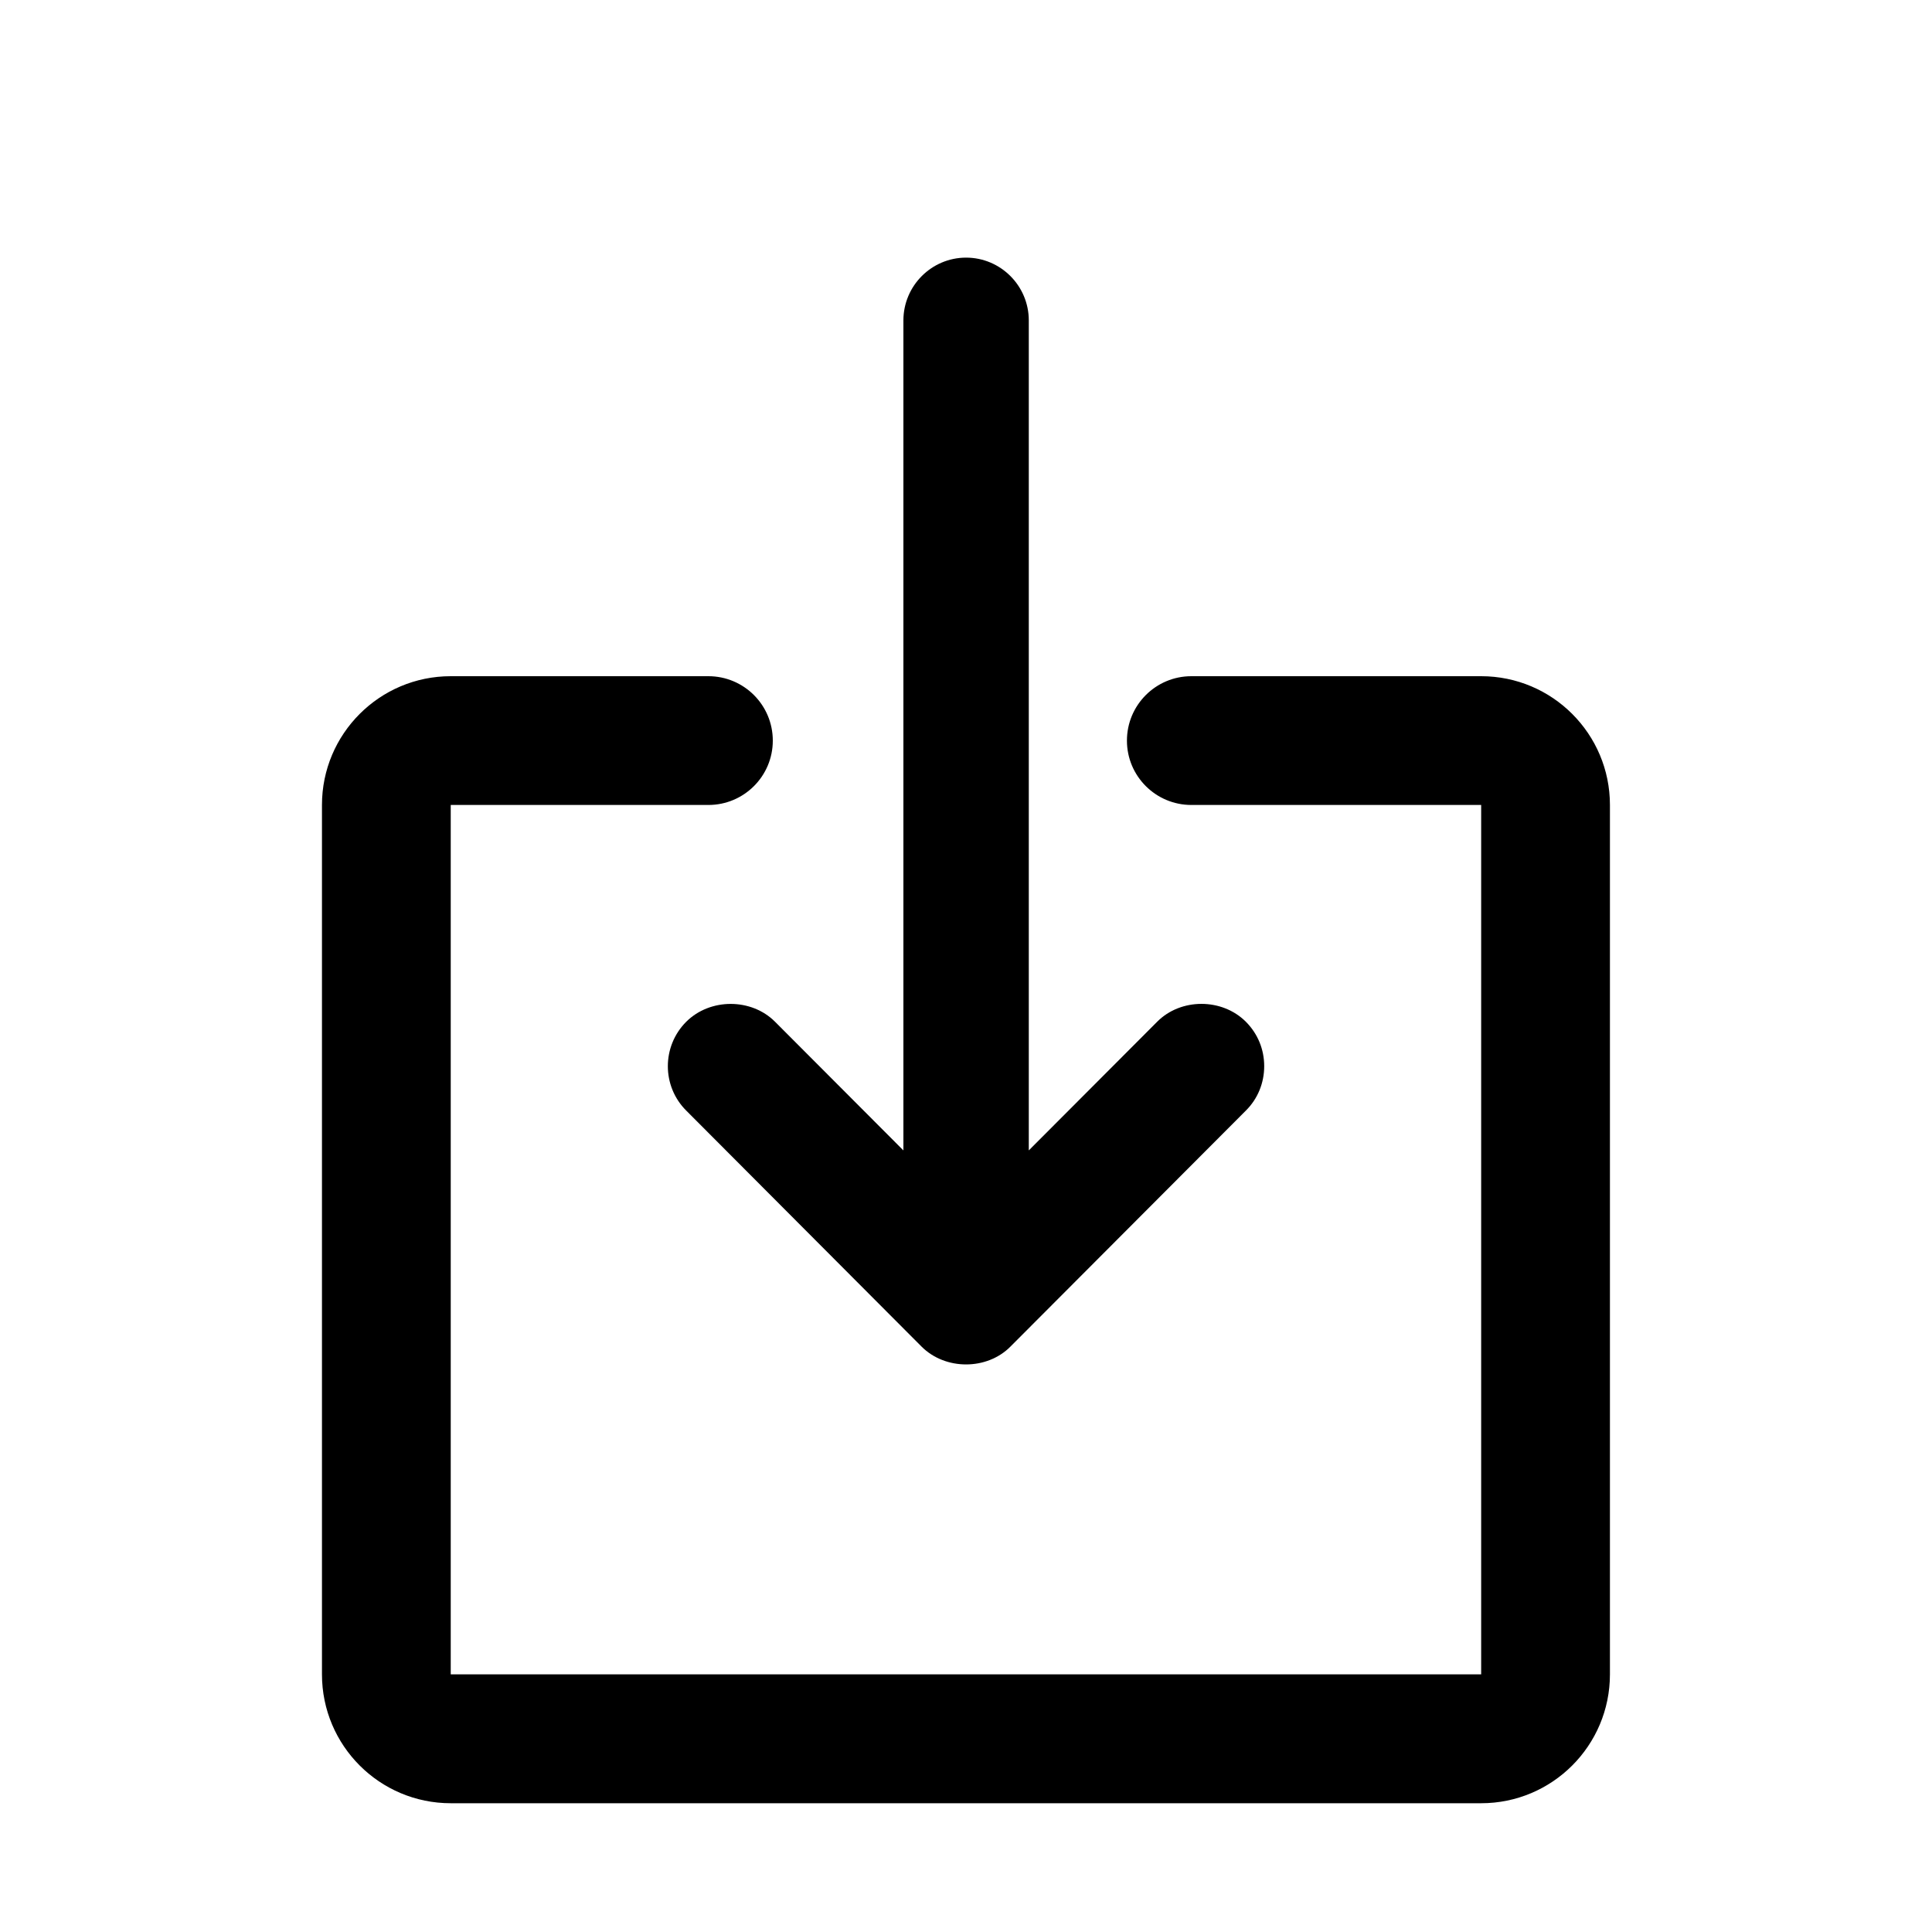 <svg width="20" height="20" viewBox="0 0 20 20" fill="none" xmlns="http://www.w3.org/2000/svg">
<path fill-rule="evenodd" clip-rule="evenodd" d="M10.65 11.909L11.979 10.577C12.223 10.331 12.65 10.33 12.897 10.577C13.02 10.7 13.087 10.863 13.087 11.037C13.087 11.211 13.02 11.375 12.897 11.497L10.46 13.94C10.216 14.186 9.786 14.186 9.54 13.94L7.104 11.497C6.85 11.244 6.85 10.831 7.104 10.577C7.352 10.33 7.779 10.332 8.023 10.577L9.352 11.909V3.317C9.352 2.959 9.643 2.667 10.001 2.667C10.359 2.667 10.65 2.959 10.65 3.317V11.909ZM4.666 7C3.93 7 3.333 7.597 3.333 8.333V17.333C3.333 18.07 3.93 18.667 4.666 18.667H15.333C16.069 18.667 16.666 18.07 16.666 17.333V8.333C16.666 7.597 16.069 7 15.333 7H12.333C11.965 7 11.666 7.298 11.666 7.667C11.666 8.035 11.965 8.333 12.333 8.333H15.333V17.333H4.666V8.333H7.333C7.701 8.333 8 8.035 8 7.667C8 7.298 7.701 7 7.333 7H4.666Z" fill="black"/>
</svg>
